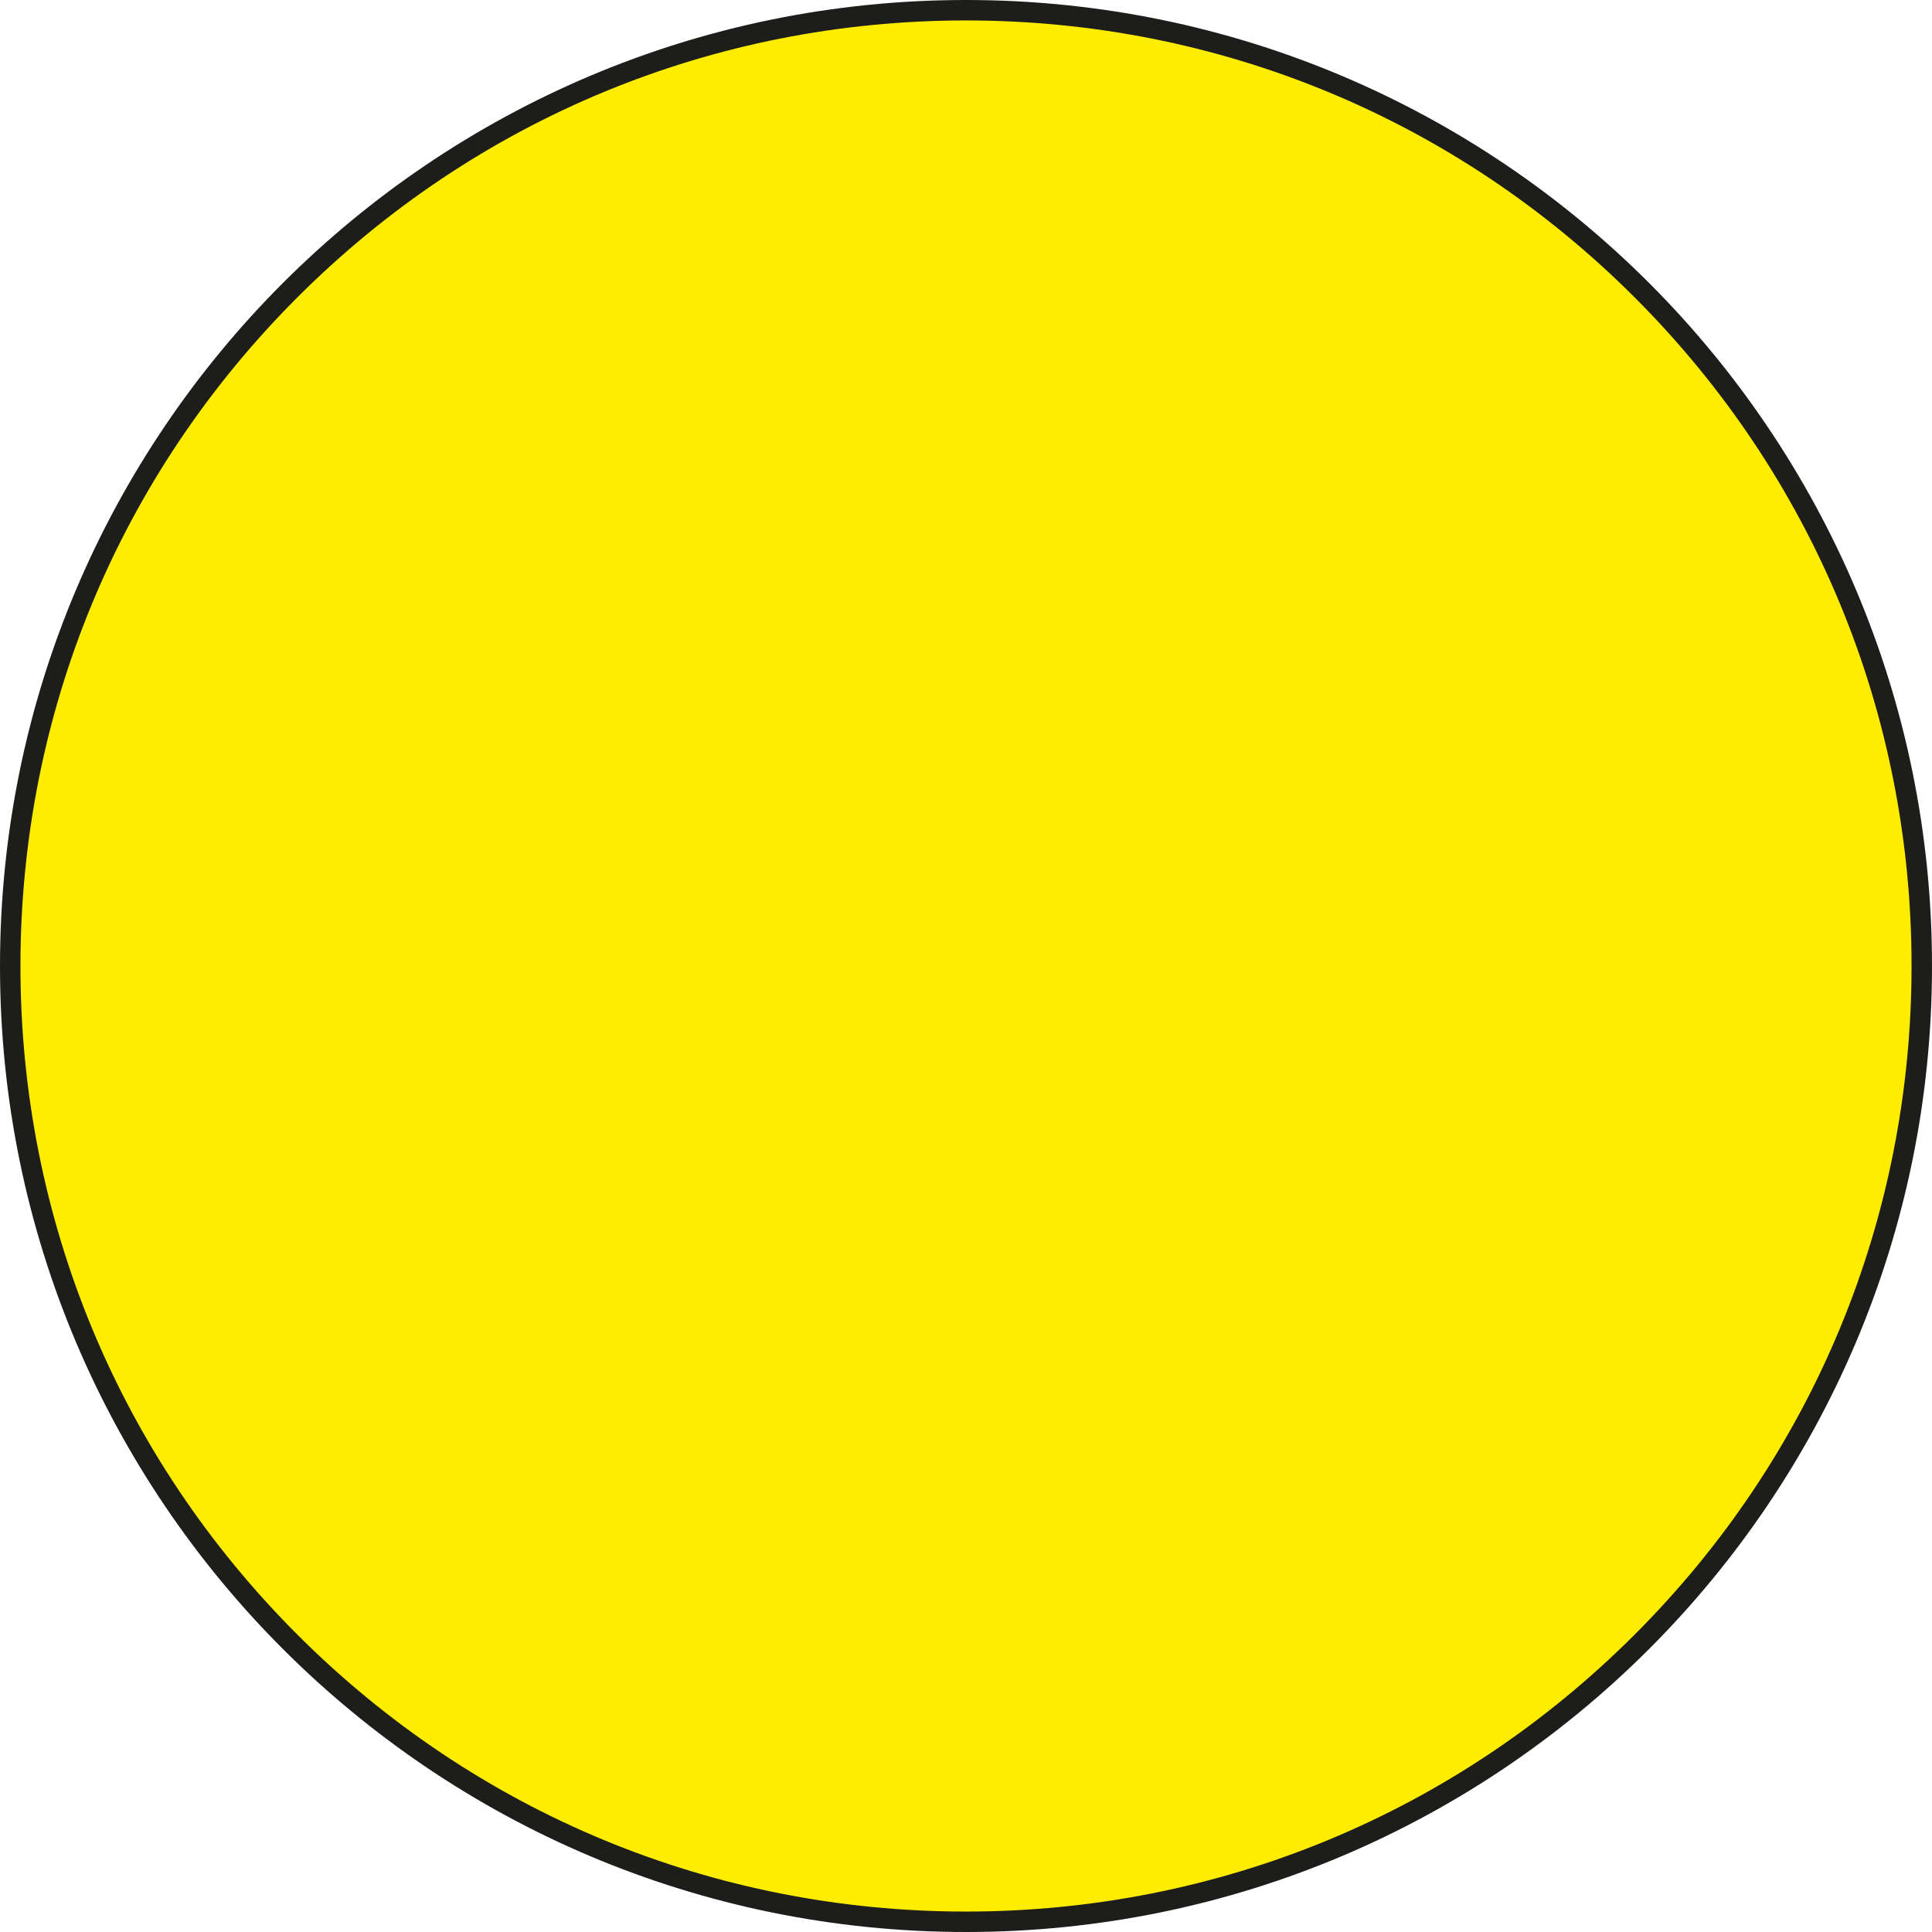 <?xml version="1.0" encoding="utf-8"?>
<!-- Generator: Adobe Illustrator 27.1.1, SVG Export Plug-In . SVG Version: 6.00 Build 0)  -->
<svg version="1.1" id="Ebene_1" xmlns="http://www.w3.org/2000/svg" xmlns:xlink="http://www.w3.org/1999/xlink" x="0px" y="0px"
	 viewBox="0 0 283.46 283.46" style="enable-background:new 0 0 283.46 283.46;" xml:space="preserve">
<style type="text/css">
	.st0{fill:#FFED00;}
	.st1{fill:#1D1D1B;}
	.st2{fill:#1D71B8;}
	.st3{fill:#E30613;}
</style>
<g>
	<circle class="st0" cx="141.73" cy="141.73" r="140.23"/>
	<path class="st1" d="M141.73,3c37.06,0,71.9,14.43,98.1,40.63s40.63,61.04,40.63,98.1s-14.43,71.9-40.63,98.1
		s-61.04,40.63-98.1,40.63s-71.9-14.43-98.1-40.63S3,178.79,3,141.73s14.43-71.9,40.63-98.1S104.68,3,141.73,3 M141.73,0
		C63.46,0,0,63.46,0,141.73s63.46,141.73,141.73,141.73s141.73-63.46,141.73-141.73S220.01,0,141.73,0L141.73,0z"/>
</g>
</svg>
